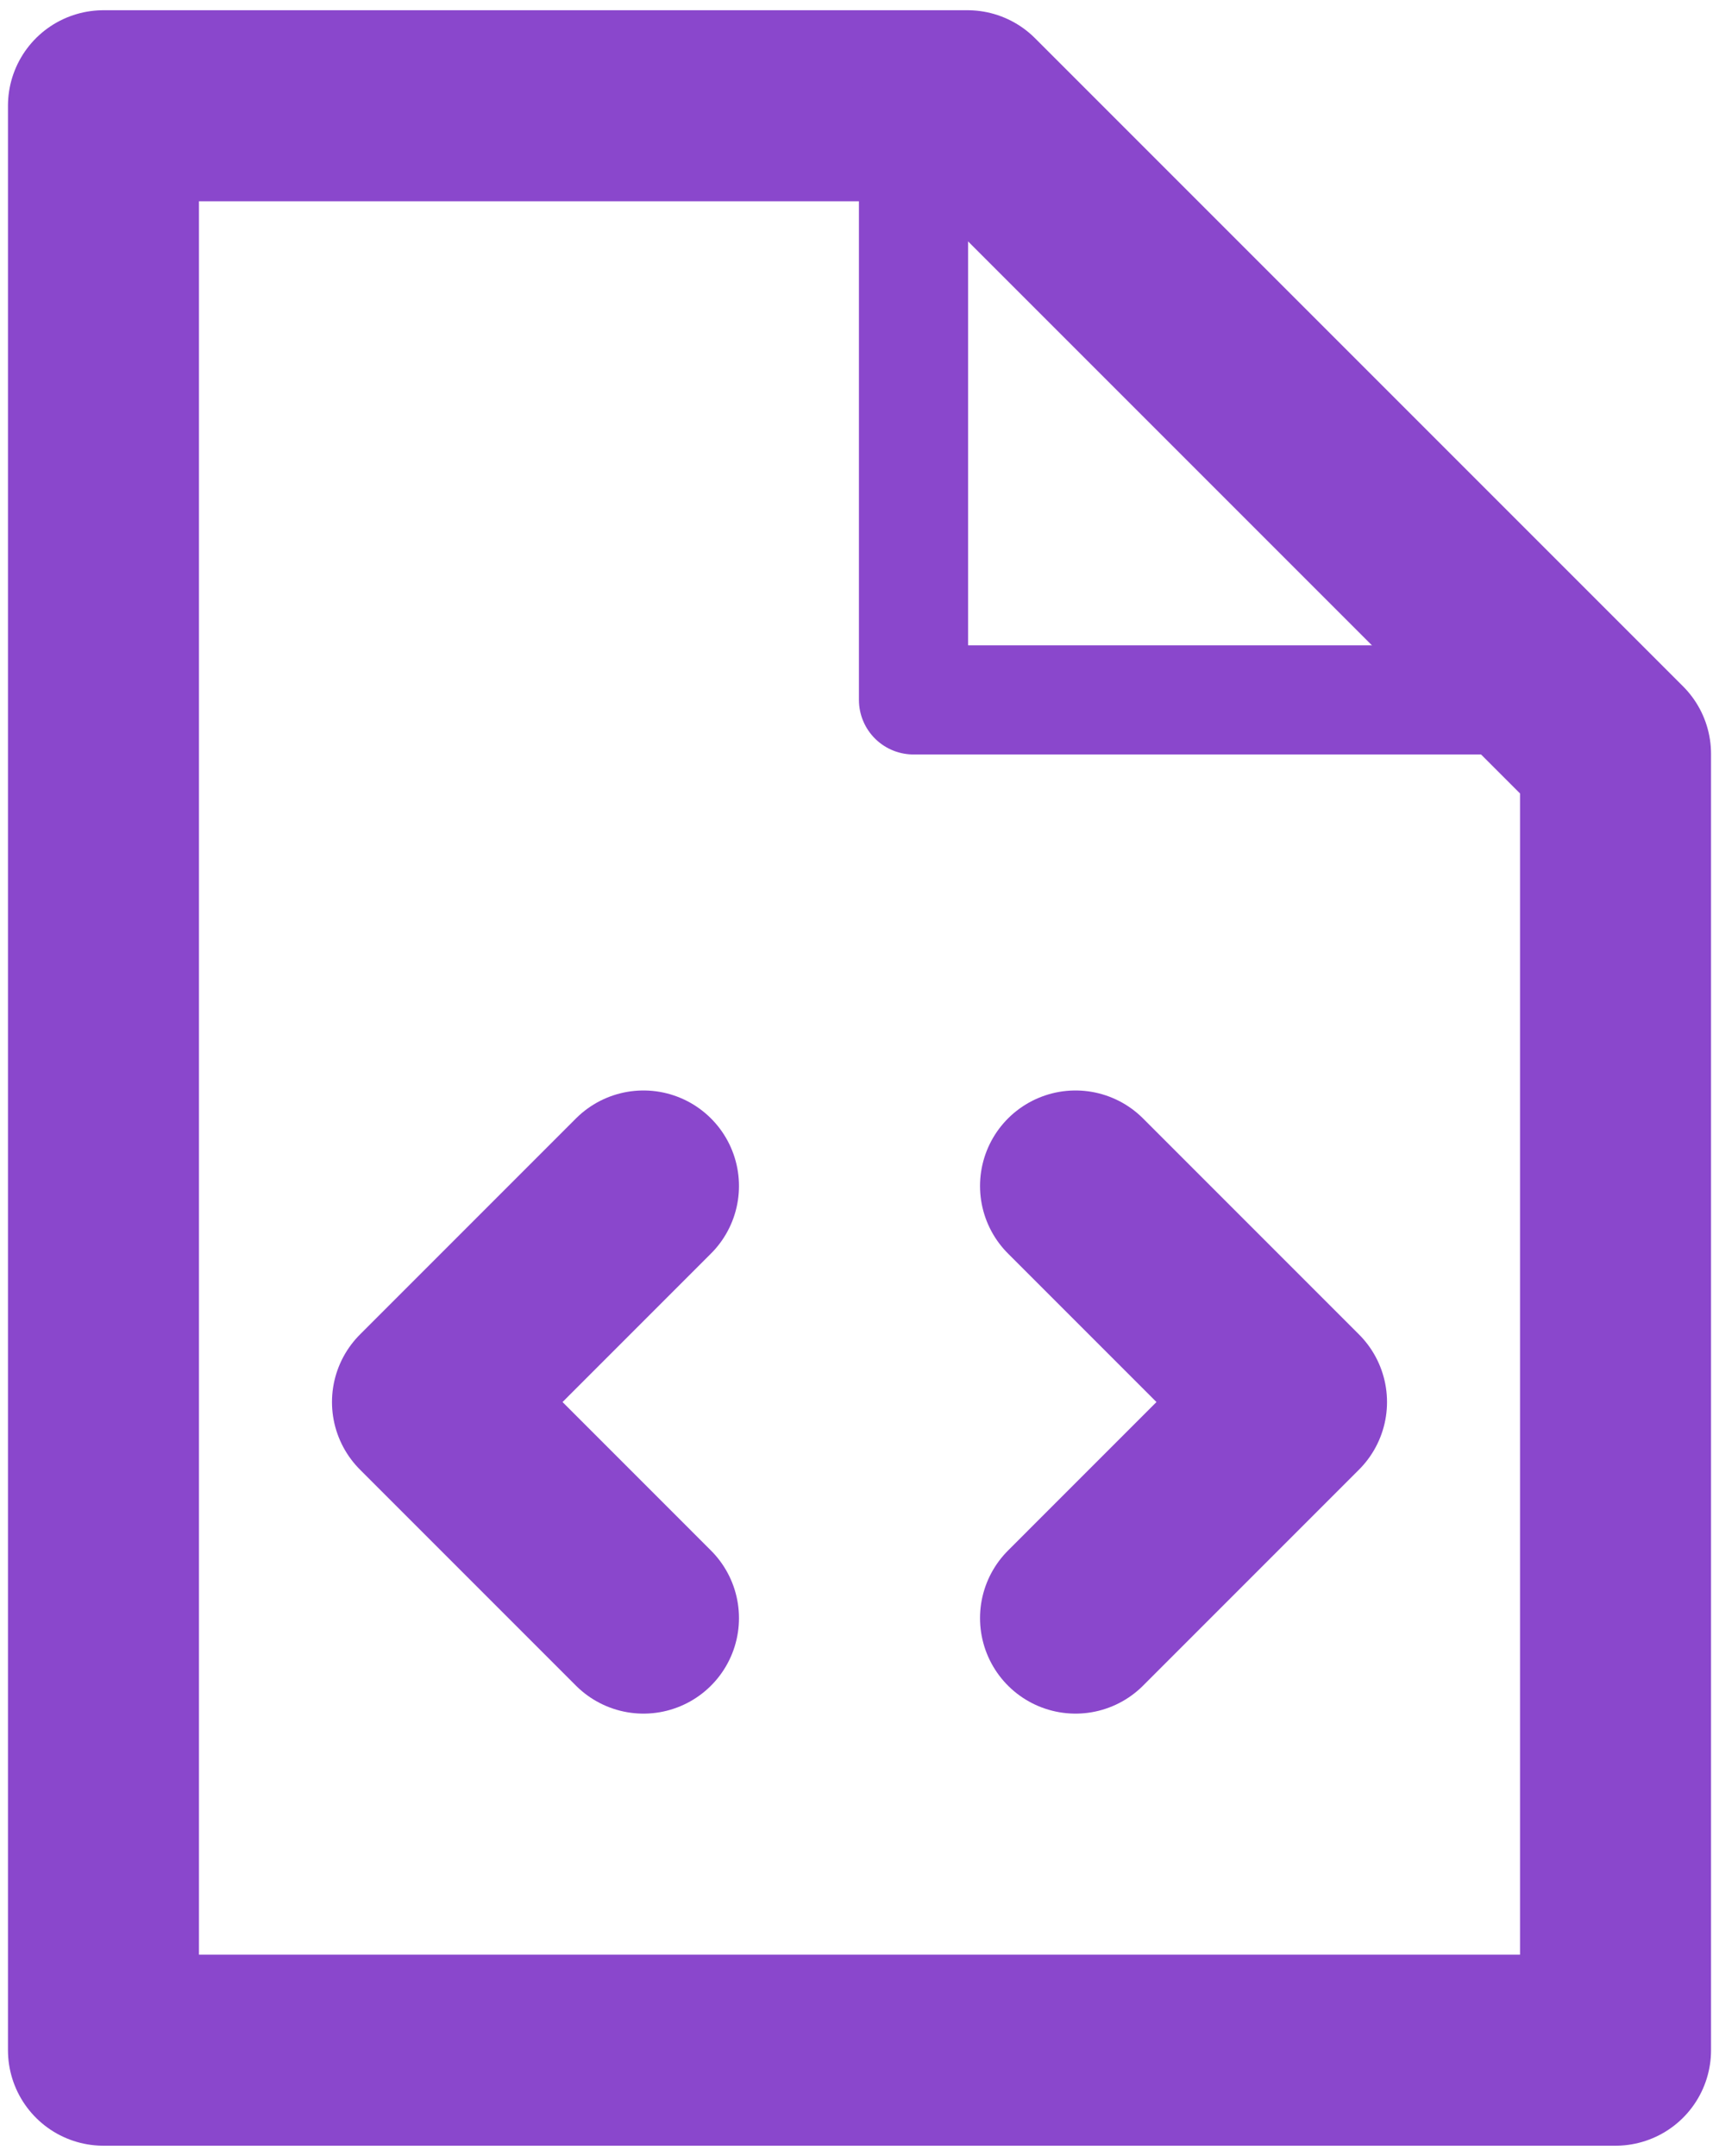 <?xml version="1.0" encoding="UTF-8"?>
<svg xmlns="http://www.w3.org/2000/svg" width="63" height="79" viewBox="0 0 63 79" fill="none">
  <path d="M35.458 3.875L59.208 27.625V75.125H3.792V3.875H35.458Z" stroke="#8A47CC" stroke-width="7" stroke-linecap="round" stroke-linejoin="round"></path>
  <path d="M33.479 3.875V25.646H59.208" stroke="#8A47CC" stroke-width="4" stroke-linecap="round" stroke-linejoin="round"></path>
  <path d="M23.583 43.458L15.667 51.375L23.583 59.292" stroke="#8A47CC" stroke-width="7" stroke-linecap="round" stroke-linejoin="round"></path>
  <path d="M39.417 43.458L47.333 51.375L39.417 59.292" stroke="#8A47CC" stroke-width="7" stroke-linecap="round" stroke-linejoin="round"></path>
</svg>
